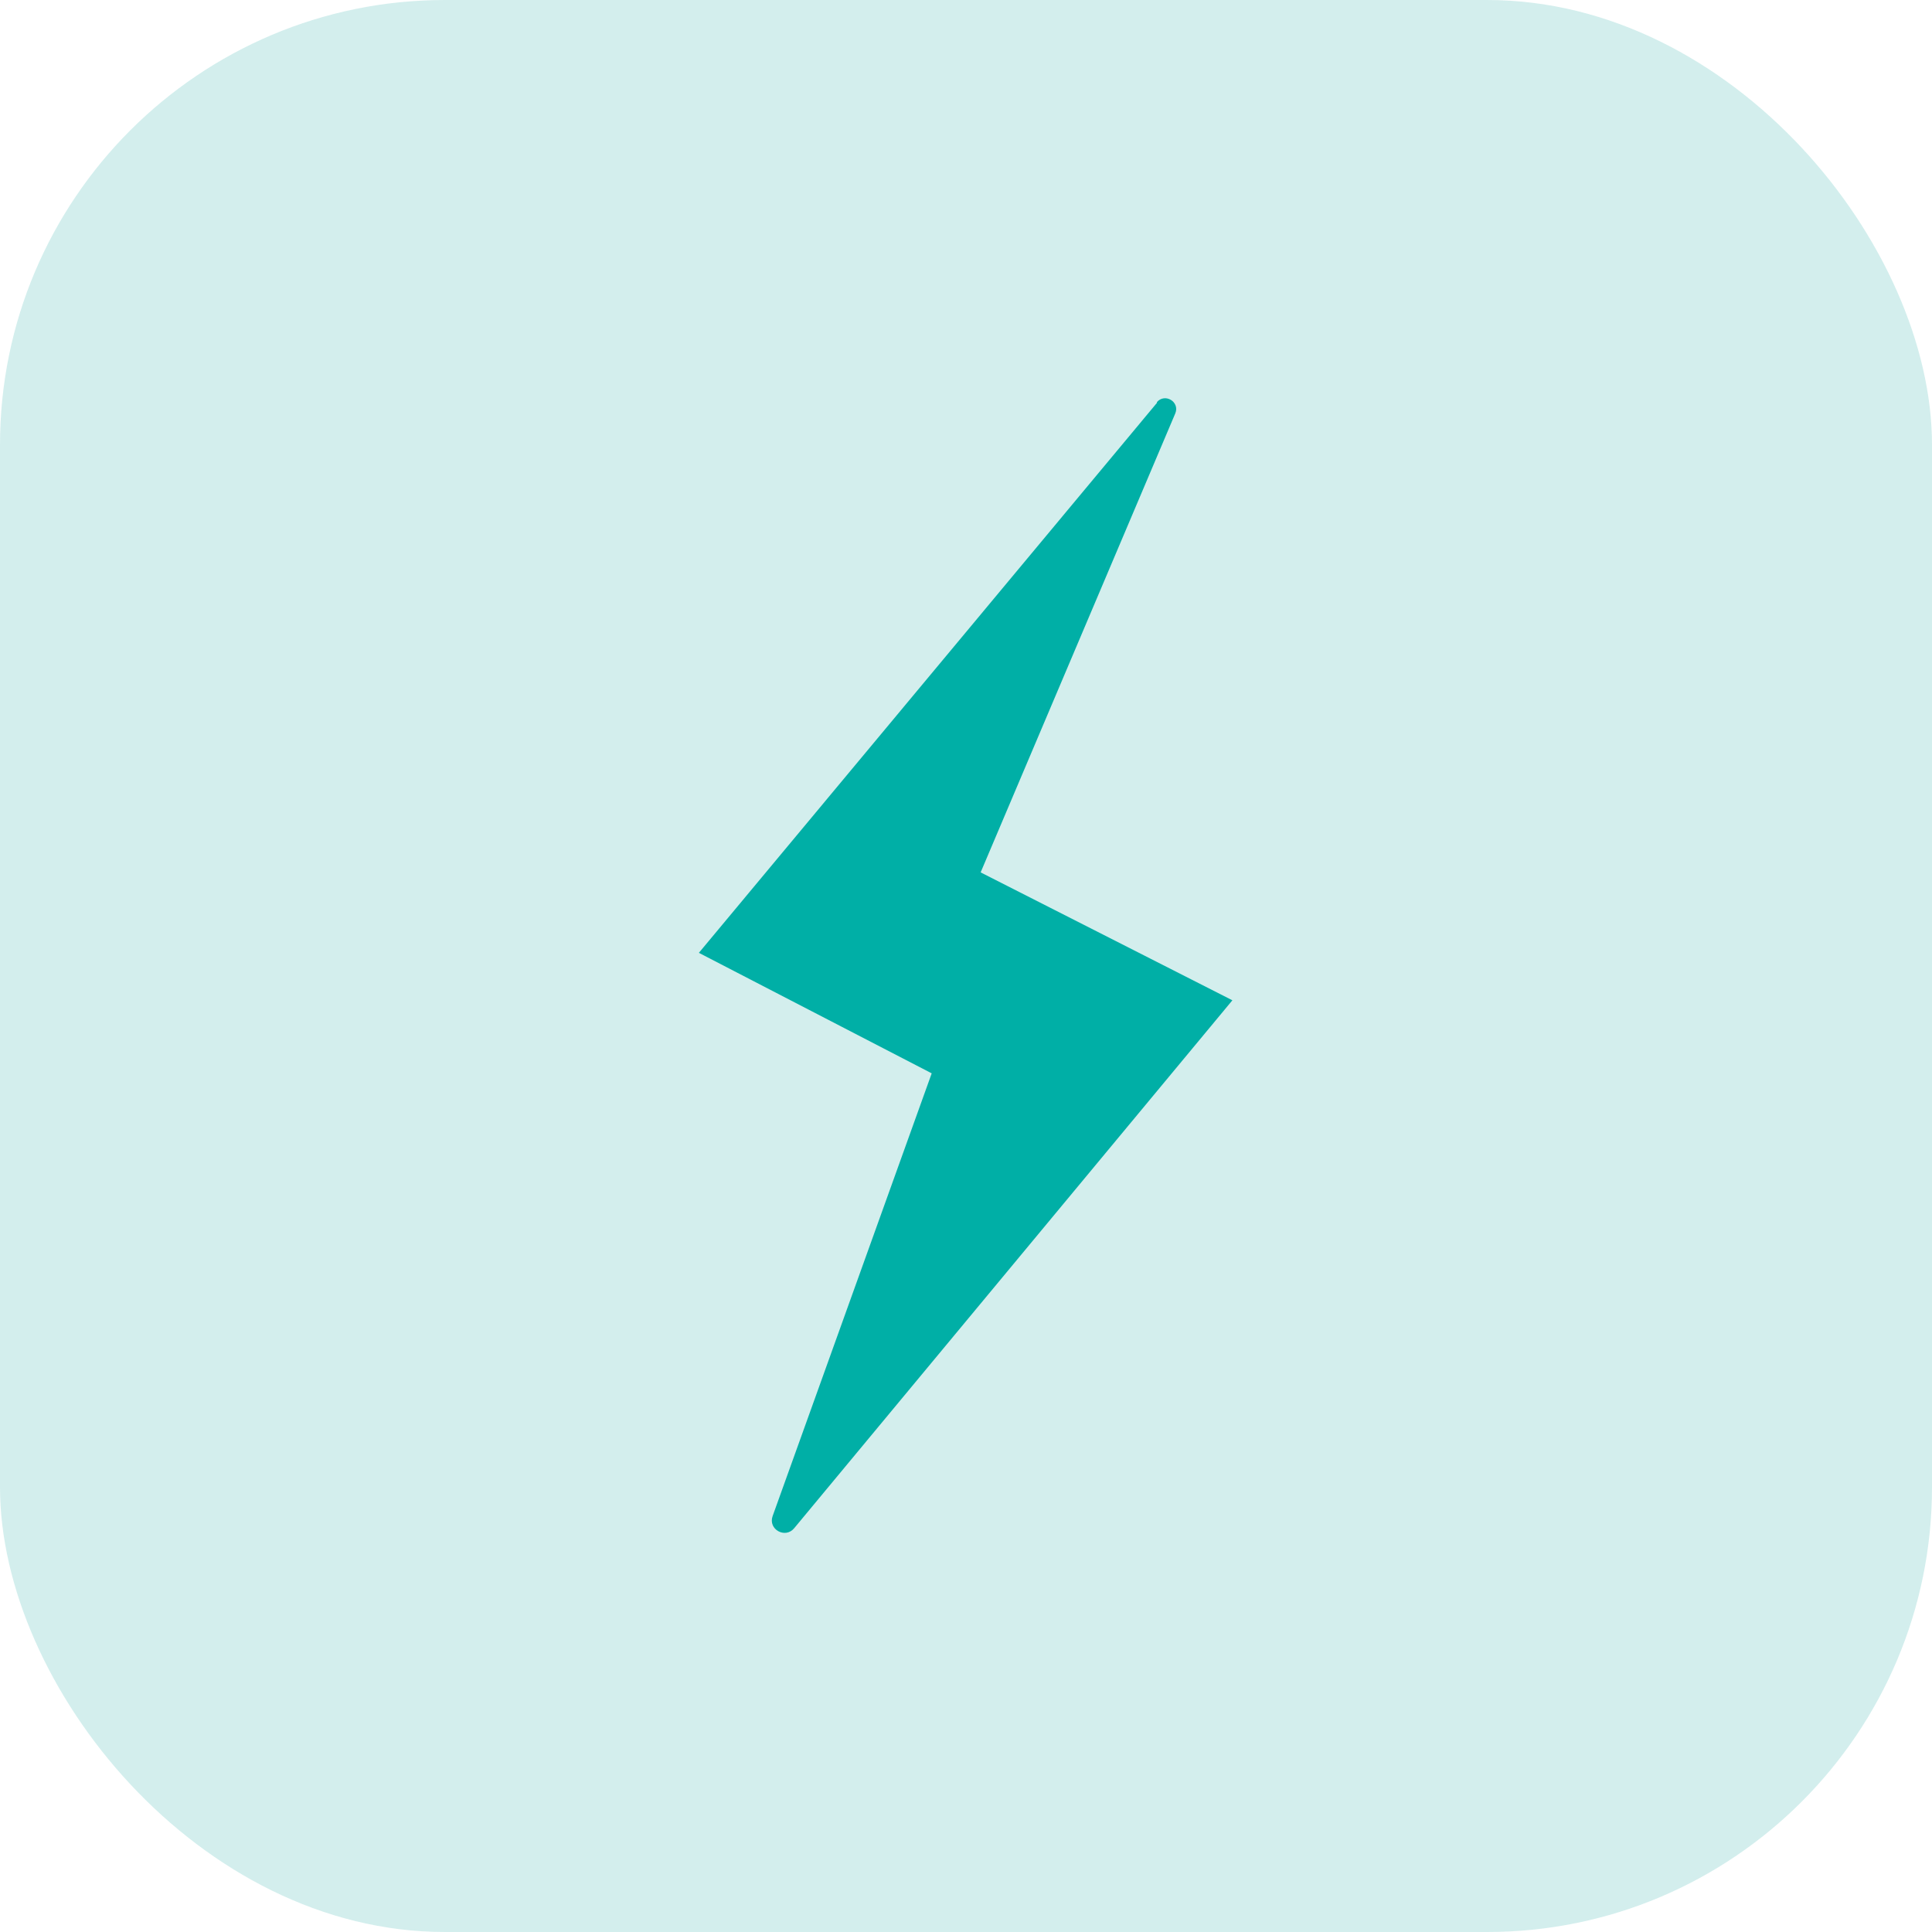 <?xml version="1.0" encoding="UTF-8"?>
<svg id="Layer_2" data-name="Layer 2" xmlns="http://www.w3.org/2000/svg" width="52.11" height="52.11" viewBox="0 0 52.11 52.11">
  <defs>
    <style>
      .cls-1 {
        fill: #6cc6c3;
        opacity: .3;
      }

      .cls-1, .cls-2 {
        stroke-width: 0px;
      }

      .cls-2 {
        fill: #00afa6;
      }
    </style>
  </defs>
  <g id="Layer_1-2" data-name="Layer 1">
    <g>
      <rect class="cls-1" width="52.11" height="52.11" rx="12" ry="12"/>
      <path class="cls-2" d="M31.21,10.86l-12.36,14.84,6.28,3.25-4.29,11.94c-.13.36.34.62.58.33l11.82-14.24-6.79-3.45,5.25-12.38c.13-.31-.28-.56-.5-.3Z"/>
    </g>
  </g>
</svg>